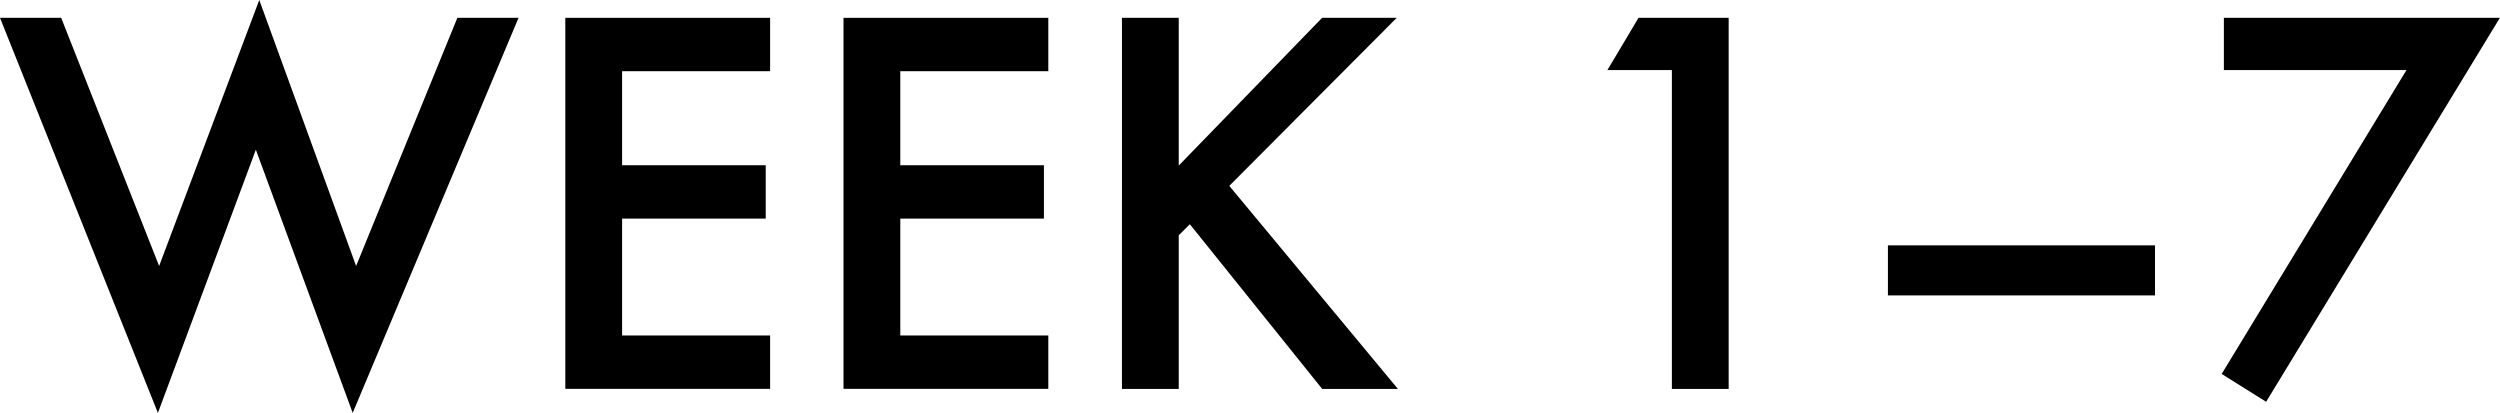 <?xml version="1.0" encoding="UTF-8"?>
<svg id="_レイヤー_2" data-name="レイヤー 2" xmlns="http://www.w3.org/2000/svg" viewBox="0 0 204.71 33.81">
  <g id="_レイヤー_1-2" data-name="レイヤー 1">
    <g>
      <path d="M5.01,1.46l8.02,20.32L21.23,0l7.93,21.78L37.45,1.46h5.01l-13.58,32.35-7.93-21.55-8.02,21.55L0,1.46h5.01Z"/>
      <path d="M63.06,5.83h-12.12v7.7h11.76v4.37h-11.76v9.57h12.12v4.37h-16.77V1.46h16.77v4.37Z"/>
      <path d="M85.84,5.83h-12.12v7.7h11.76v4.37h-11.76v9.57h12.12v4.37h-16.77V1.46h16.77v4.37Z"/>
      <path d="M96.5,13.58l11.76-12.12h6.11l-13.71,13.76,13.81,16.63h-6.2l-10.84-13.49-.91.91v12.58h-4.65V1.46h4.65v12.12Z"/>
      <path d="M136.91,5.74h-5.29l2.55-4.28h7.38v30.39h-4.65V5.74Z"/>
      <path d="M154.59,20.09h21.87v4.1h-21.87v-4.1Z"/>
      <path d="M197.05,5.74h-14.95V1.46h22.6l-19.14,31.44-3.64-2.28,15.13-24.88Z"/>
    </g>
  </g>
</svg>